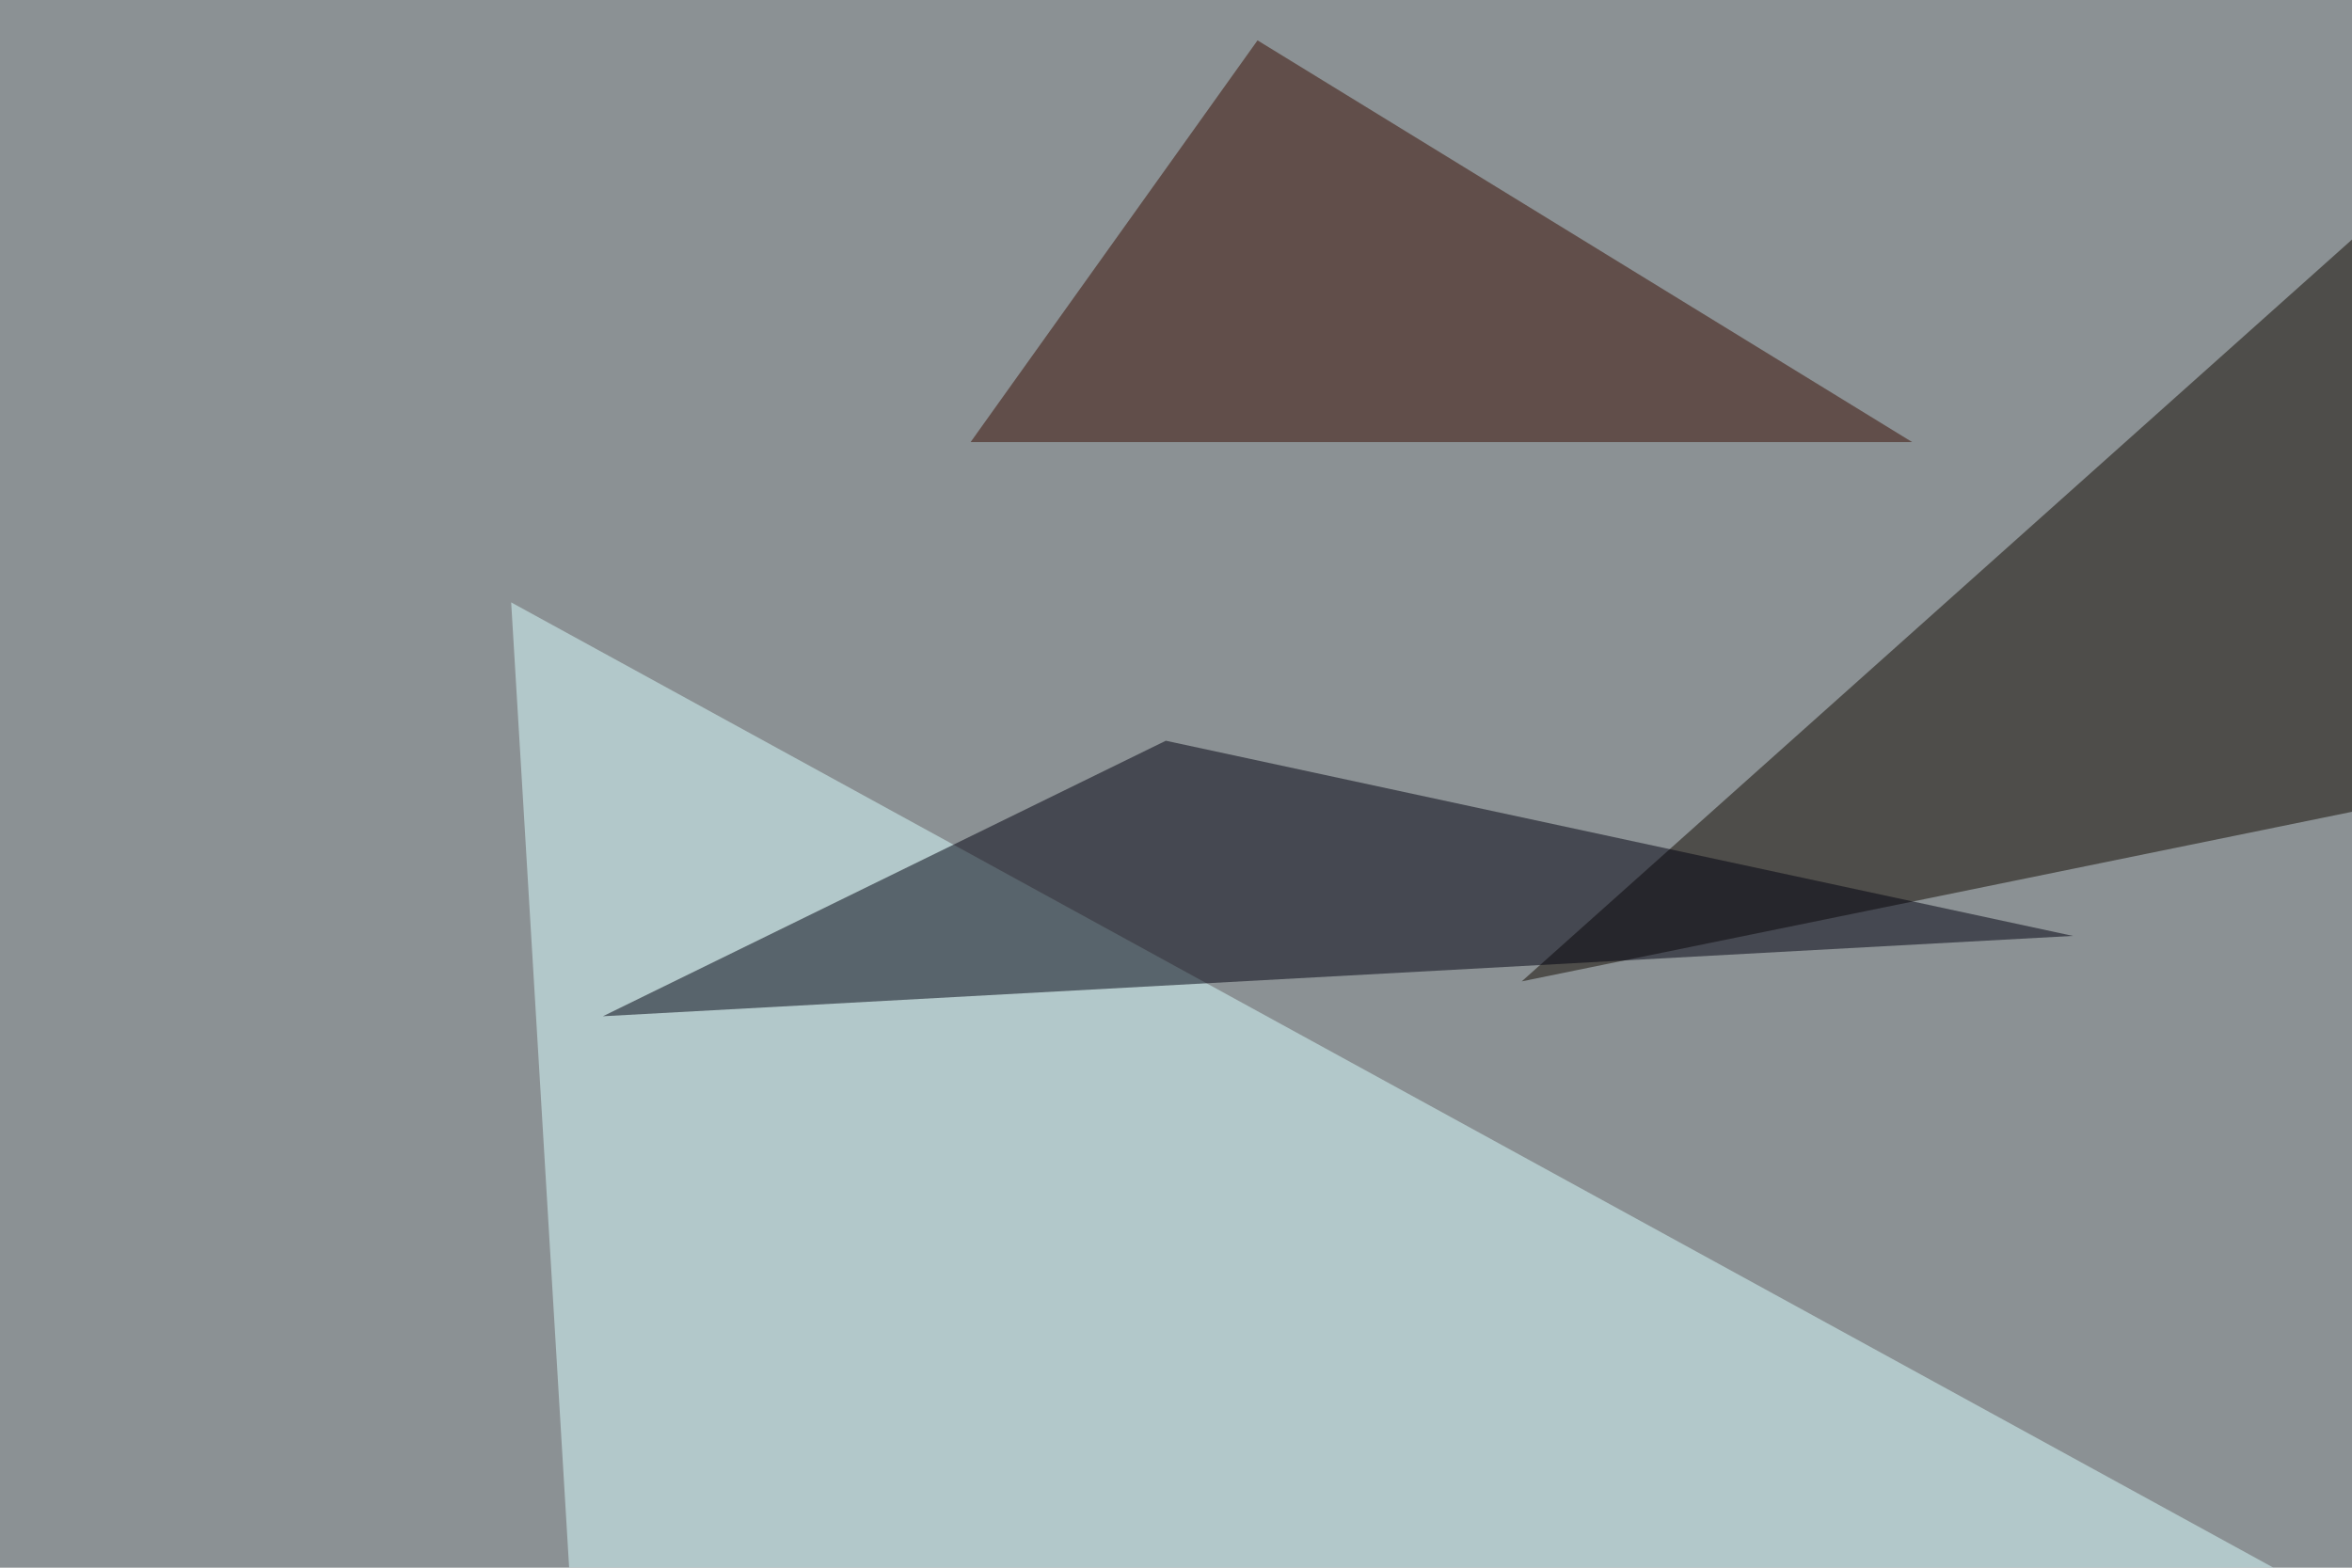 <svg xmlns="http://www.w3.org/2000/svg" width="600" height="400" ><filter id="a"><feGaussianBlur stdDeviation="55"/></filter><rect width="100%" height="100%" fill="#8b9194"/><g filter="url(#a)"><g fill-opacity=".5"><path fill="#dbffff" d="M654.8 441L130.4 153.7l23.4 389.7z"/><path fill="#130b00" d="M774.9 171.4l-386.7 79 331-295.8z"/><path fill="#00000e" d="M297.4 189l-143.6 70.3 375-20.5z"/><path fill="#390d00" d="M247.6 112.8l73.2-102.5 167 102.5z"/></g></g></svg>